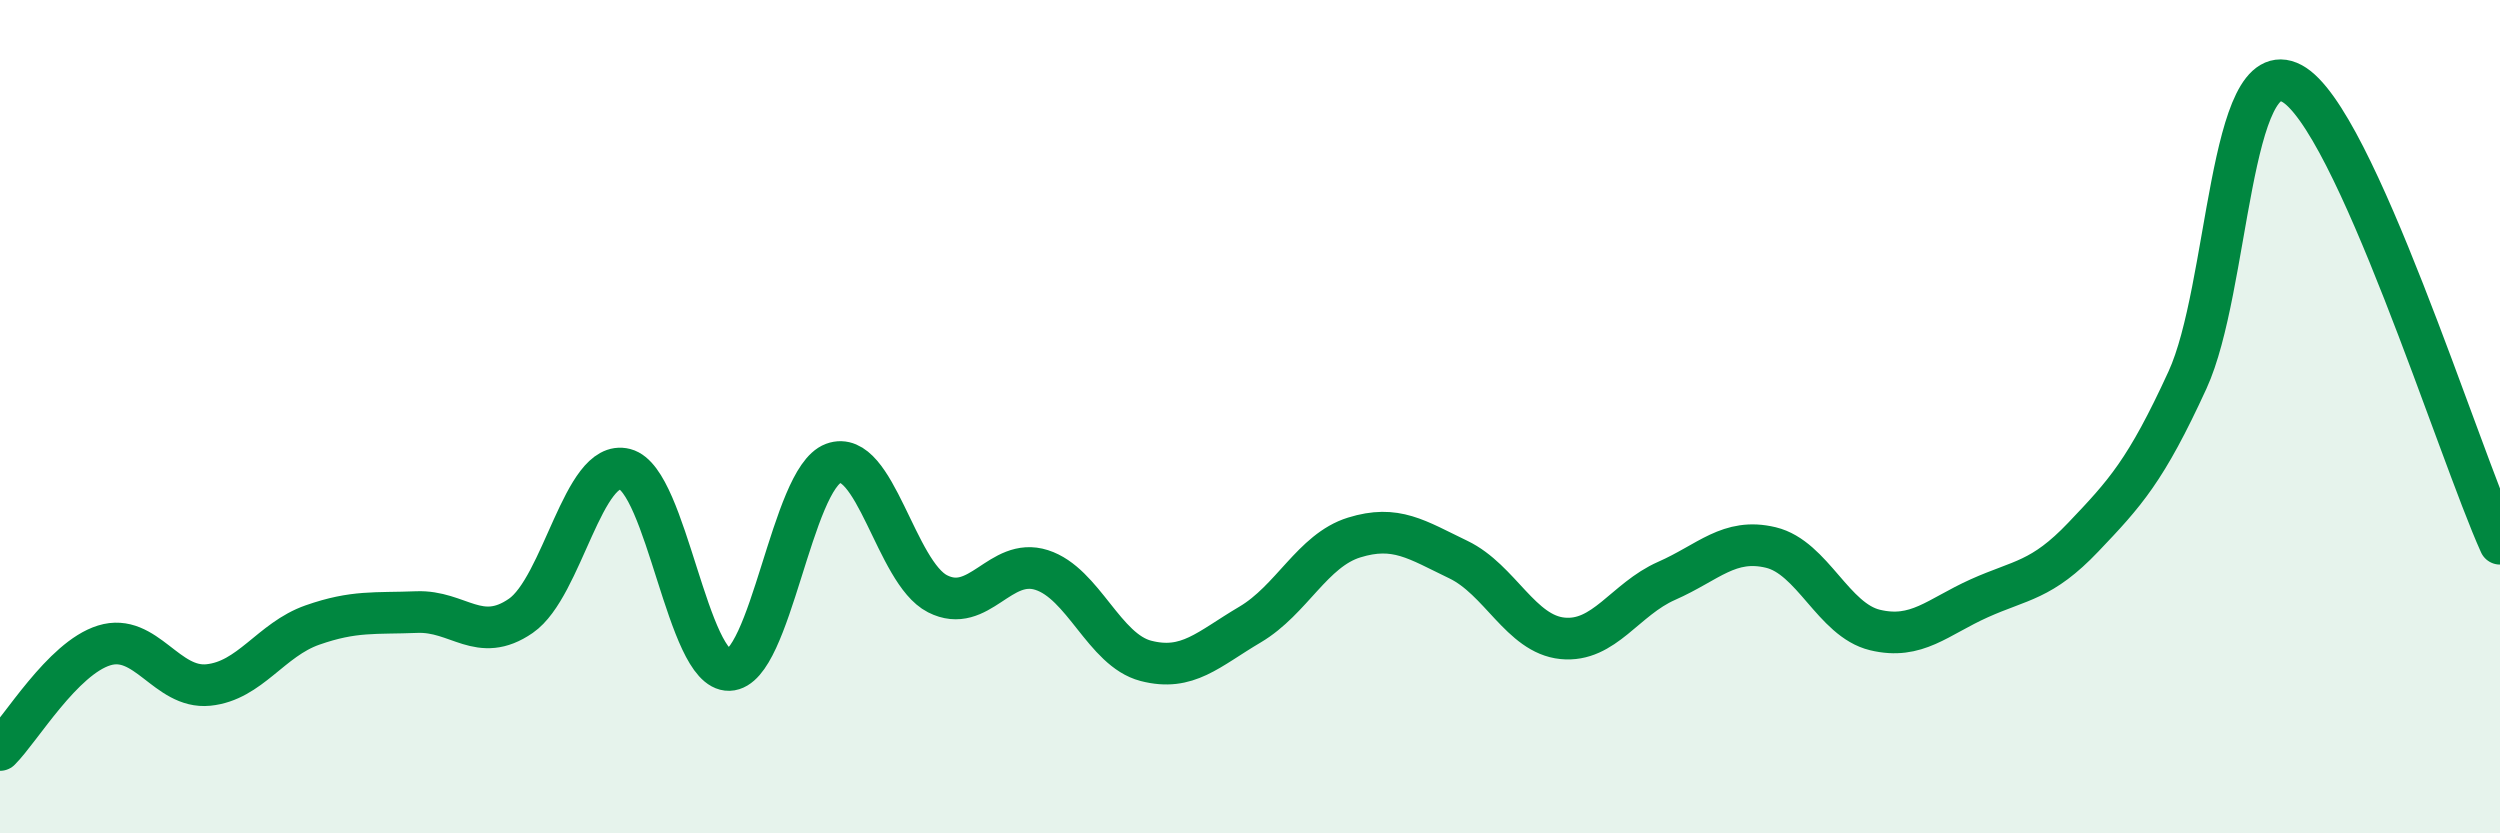 
    <svg width="60" height="20" viewBox="0 0 60 20" xmlns="http://www.w3.org/2000/svg">
      <path
        d="M 0,18 C 0.5,17.5 1.5,15.8 2.5,15.49 C 3.5,15.18 4,16.54 5,16.44 C 6,16.34 6.5,15.35 7.5,15 C 8.5,14.65 9,14.73 10,14.69 C 11,14.65 11.5,15.47 12.5,14.78 C 13.5,14.09 14,11 15,11.26 C 16,11.52 16.5,16.11 17.5,16.08 C 18.5,16.05 19,11.49 20,11.12 C 21,10.75 21.5,13.74 22.5,14.25 C 23.5,14.76 24,13.36 25,13.68 C 26,14 26.5,15.6 27.5,15.86 C 28.5,16.12 29,15.58 30,14.99 C 31,14.4 31.5,13.21 32.5,12.9 C 33.5,12.59 34,12.95 35,13.43 C 36,13.91 36.5,15.22 37.5,15.32 C 38.5,15.42 39,14.38 40,13.94 C 41,13.5 41.5,12.9 42.5,13.14 C 43.5,13.38 44,14.88 45,15.12 C 46,15.36 46.5,14.81 47.5,14.36 C 48.5,13.91 49,13.94 50,12.89 C 51,11.84 51.5,11.3 52.5,9.12 C 53.5,6.94 53.5,1.21 55,2 C 56.5,2.79 59,10.84 60,13.05L60 20L0 20Z"
        fill="#008740"
        opacity="0.1"
        stroke-linecap="round"
        stroke-linejoin="round"
      />
      <path
        d="M 0,18 C 0.5,17.5 1.5,15.8 2.5,15.49 C 3.5,15.18 4,16.54 5,16.44 C 6,16.34 6.5,15.35 7.5,15 C 8.5,14.65 9,14.73 10,14.69 C 11,14.65 11.5,15.47 12.5,14.78 C 13.5,14.09 14,11 15,11.26 C 16,11.52 16.5,16.11 17.5,16.08 C 18.5,16.05 19,11.49 20,11.12 C 21,10.75 21.5,13.74 22.5,14.25 C 23.5,14.76 24,13.36 25,13.68 C 26,14 26.5,15.6 27.5,15.86 C 28.5,16.12 29,15.58 30,14.99 C 31,14.4 31.5,13.21 32.5,12.9 C 33.5,12.59 34,12.95 35,13.43 C 36,13.91 36.5,15.22 37.5,15.32 C 38.5,15.42 39,14.38 40,13.94 C 41,13.5 41.5,12.9 42.5,13.14 C 43.5,13.38 44,14.88 45,15.12 C 46,15.36 46.5,14.81 47.5,14.36 C 48.5,13.91 49,13.94 50,12.89 C 51,11.84 51.5,11.3 52.5,9.12 C 53.5,6.94 53.5,1.21 55,2 C 56.5,2.79 59,10.84 60,13.05"
        stroke="#008740"
        stroke-width="1"
        fill="none"
        stroke-linecap="round"
        stroke-linejoin="round"
      />
    </svg>
  